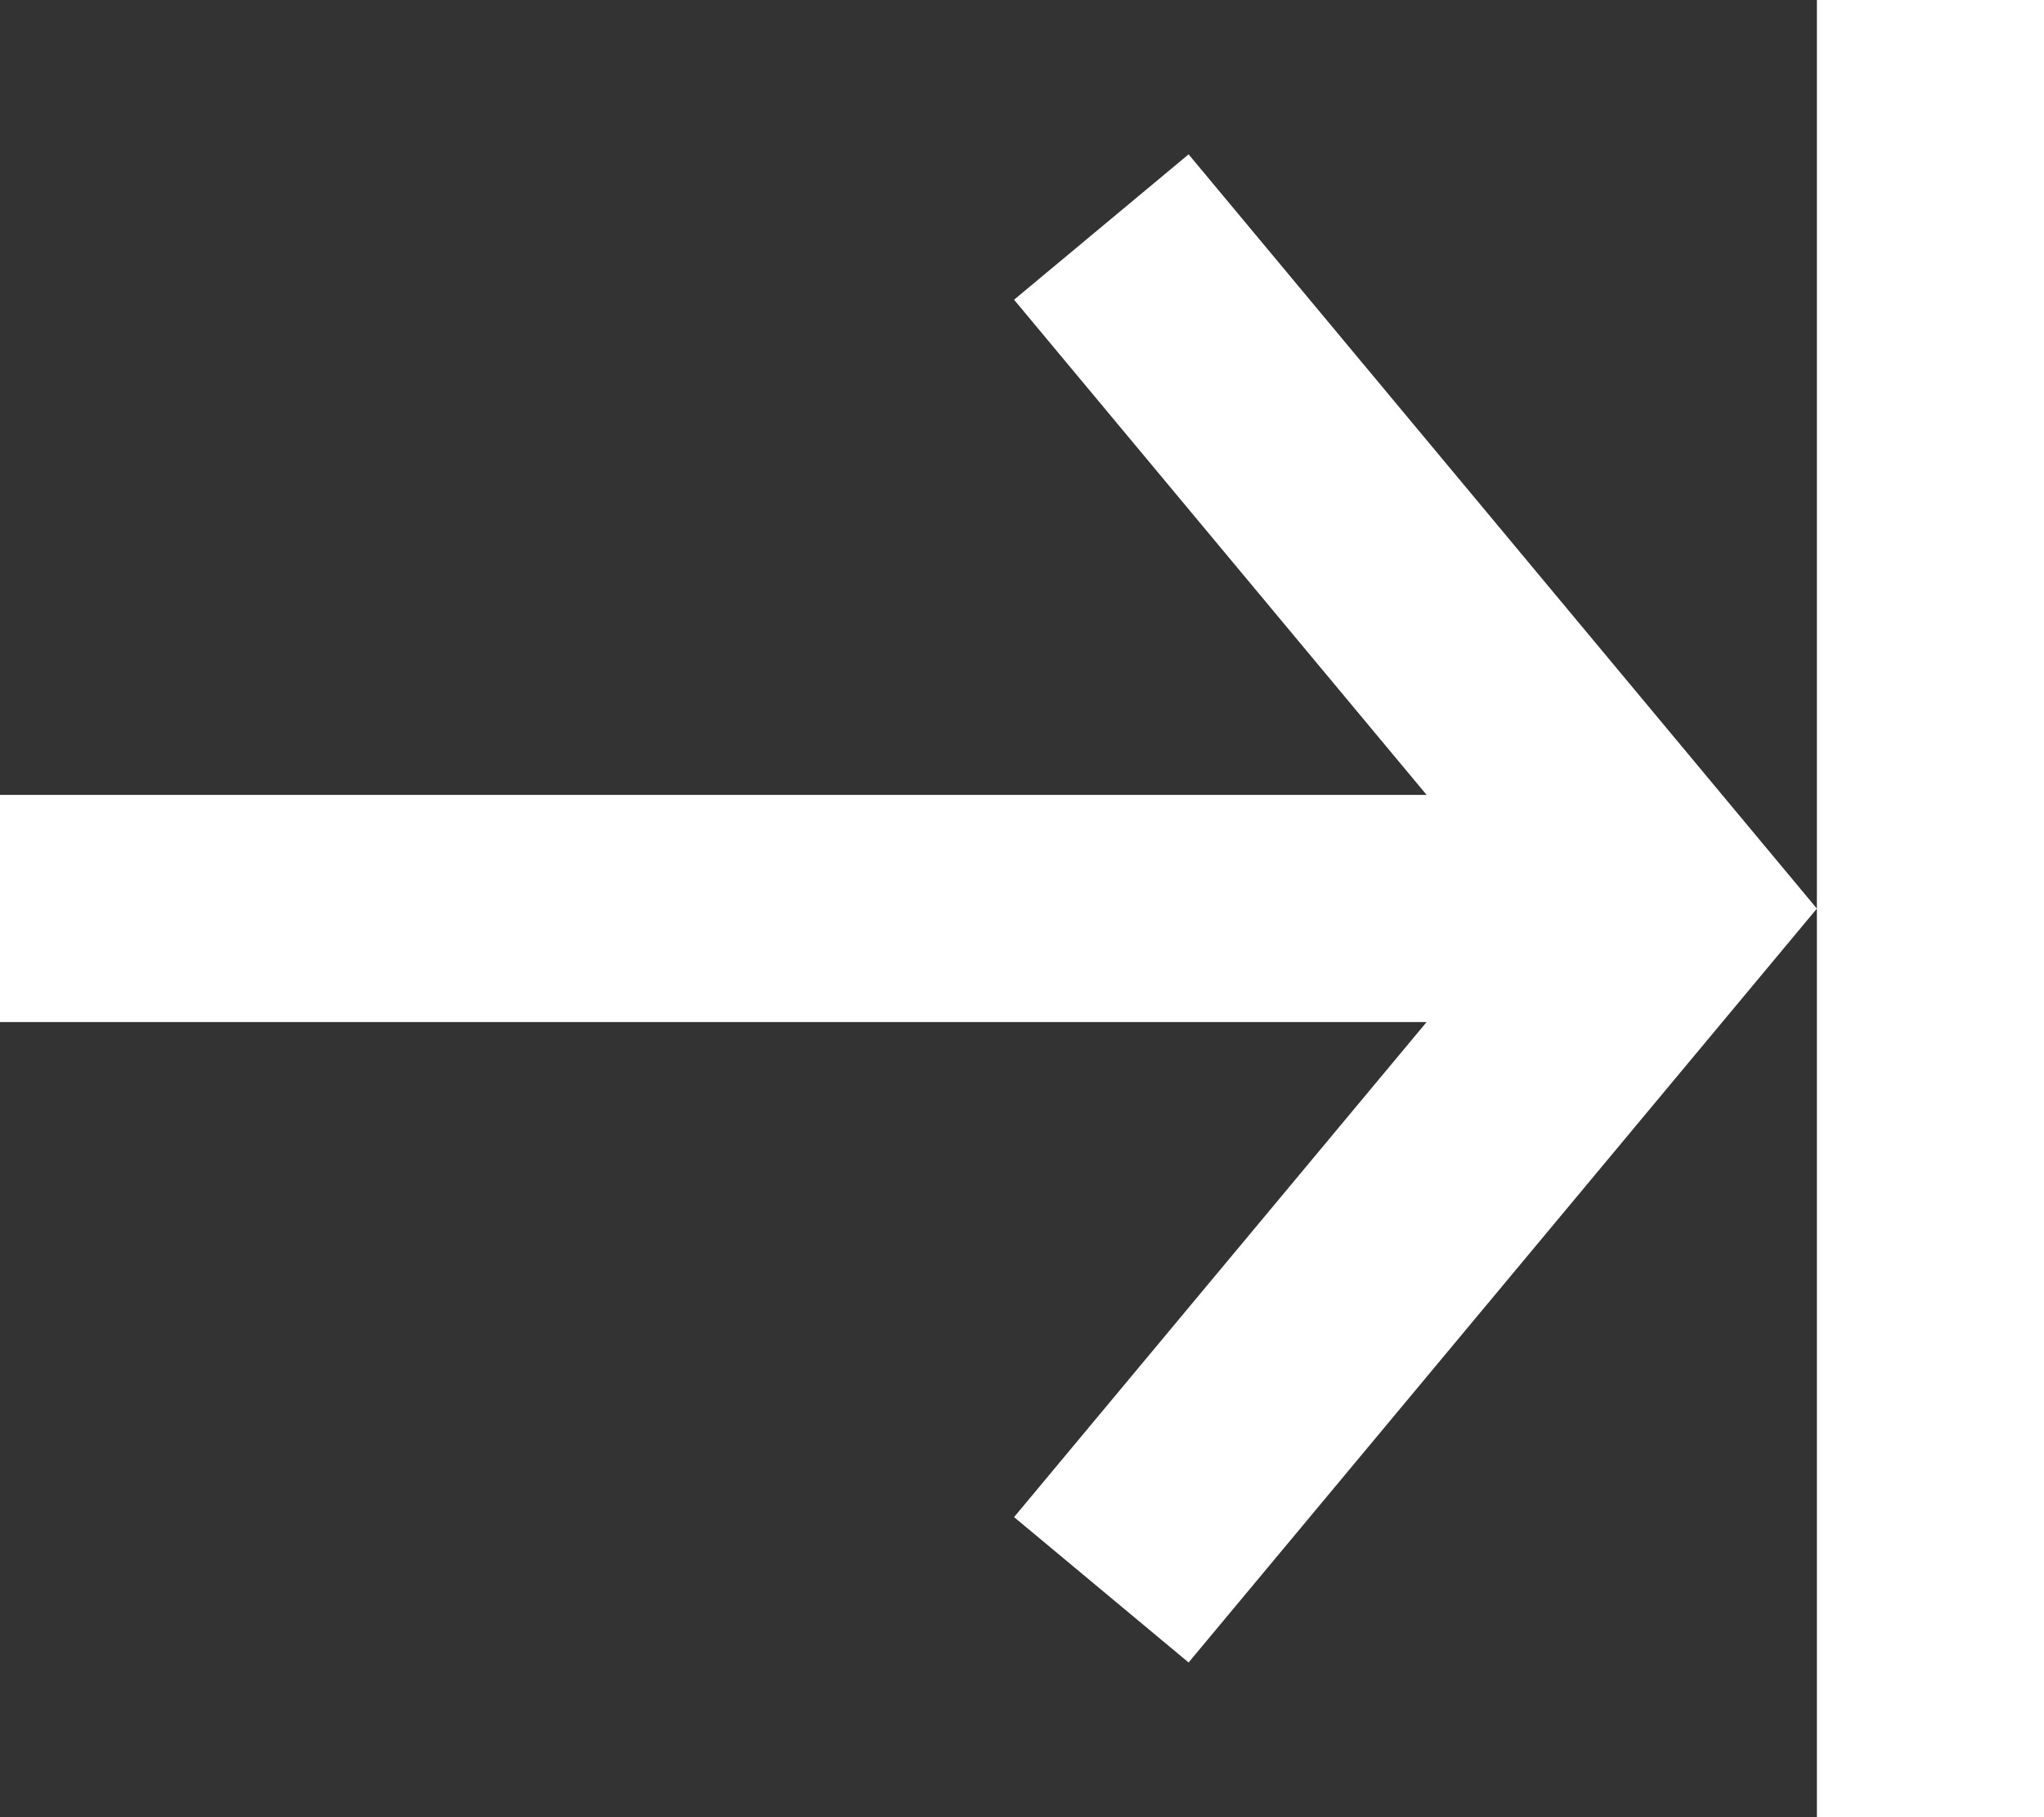 <svg xmlns="http://www.w3.org/2000/svg" width="33.75" height="30" viewBox="0 0 33.75 30">
  <rect x="0" y="0" width="33.75" height="30" fill="#333333" stroke="none"/>
  <g id="Page-1" transform="translate(97.75 -85.333) rotate(90)">
    <g id="drop" transform="translate(85.333 64)">
      <path id="Mask" d="M15,3.75,2.548,14.124l2.4,2.882,8.175-6.812V33.75h3.75V10.194l8.173,6.812,2.4-2.882Zm-15,0H30V0H0Z" transform="translate(0)" fill="#fff" fill-rule="evenodd"/>
    </g>
  </g>
</svg>
